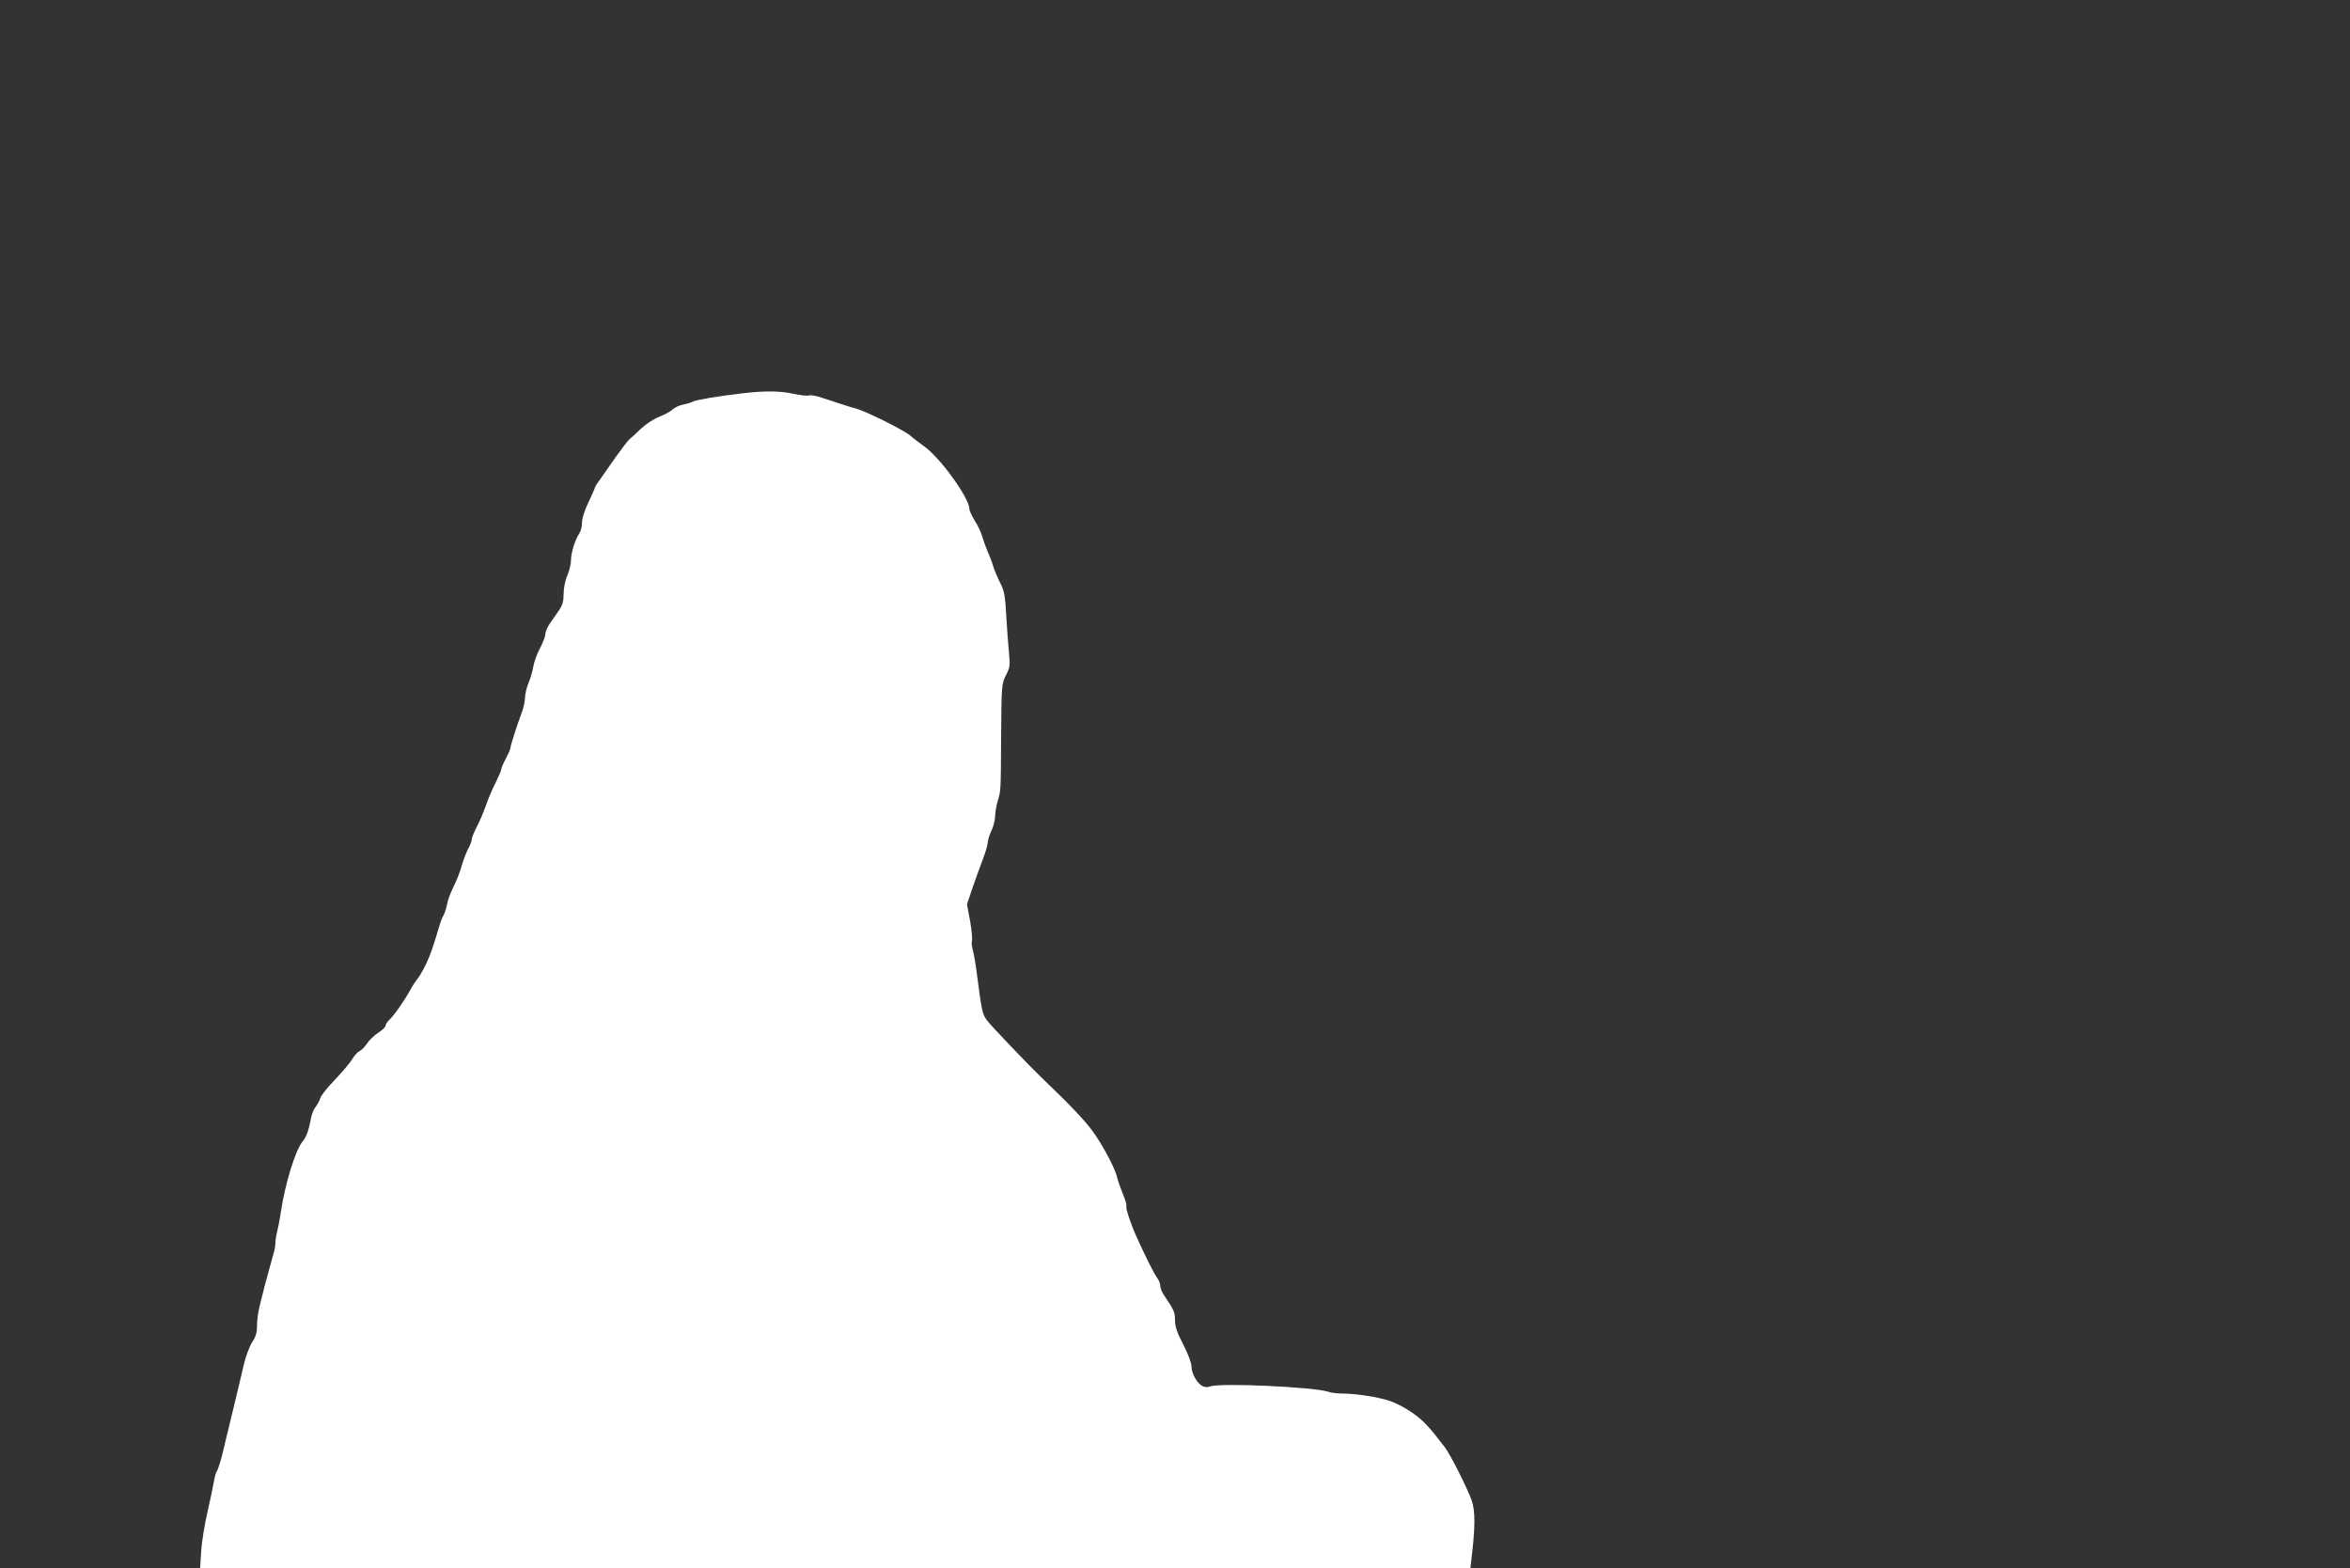 <?xml version="1.0" standalone="no"?>
<!DOCTYPE svg PUBLIC "-//W3C//DTD SVG 20010904//EN"
 "http://www.w3.org/TR/2001/REC-SVG-20010904/DTD/svg10.dtd">
<svg version="1.0" xmlns="http://www.w3.org/2000/svg"
 width="1280pt" height="854pt" viewBox="0 0 1280 854"
 preserveAspectRatio="xMidYMid meet">
<rect x="0" y="0" width="1280" height="854" fill="#333333" stroke="none"/>
<g transform="translate(0,854) scale(0.1,-0.1)"
fill="#ffffff" stroke="none">
<path d="M4055 6399 c-140 -16 -260 -36 -280 -46 -11 -6 -36 -13 -55 -17 -19
-3 -43 -15 -55 -25 -11 -11 -44 -29 -74 -41 -30 -11 -75 -41 -100 -65 -25 -24
-53 -50 -62 -57 -9 -7 -42 -51 -75 -97 -32 -46 -71 -101 -86 -123 -16 -21 -28
-41 -28 -45 0 -3 -16 -39 -35 -79 -21 -44 -35 -87 -35 -111 0 -21 -7 -48 -15
-59 -22 -32 -45 -105 -45 -146 0 -20 -9 -57 -20 -83 -12 -27 -20 -69 -20 -99
0 -40 -6 -62 -25 -90 -14 -20 -36 -52 -50 -72 -14 -20 -25 -47 -25 -59 0 -12
-13 -46 -29 -76 -16 -30 -32 -74 -36 -99 -4 -25 -16 -65 -26 -89 -10 -24 -19
-60 -19 -80 -1 -20 -8 -54 -16 -76 -25 -66 -64 -187 -64 -199 0 -6 -11 -32
-25 -58 -14 -26 -25 -52 -25 -59 0 -6 -14 -38 -30 -71 -17 -32 -41 -89 -54
-127 -13 -37 -35 -89 -50 -116 -14 -28 -26 -57 -26 -65 0 -9 -9 -34 -21 -55
-11 -22 -27 -64 -35 -93 -7 -28 -27 -78 -43 -110 -16 -32 -33 -76 -36 -98 -4
-21 -13 -48 -19 -59 -7 -11 -18 -40 -25 -65 -35 -117 -46 -149 -72 -204 -16
-33 -36 -67 -44 -76 -9 -10 -26 -36 -38 -58 -33 -60 -92 -145 -116 -166 -11
-11 -21 -25 -21 -32 0 -8 -18 -25 -40 -39 -22 -14 -50 -41 -62 -60 -13 -19
-31 -37 -40 -40 -9 -4 -27 -23 -39 -43 -12 -20 -55 -71 -94 -112 -40 -41 -76
-86 -80 -100 -4 -14 -16 -36 -26 -49 -10 -12 -21 -39 -25 -60 -10 -60 -26
-105 -44 -126 -39 -43 -97 -230 -120 -385 -6 -41 -16 -91 -21 -111 -5 -20 -9
-47 -9 -59 0 -13 -4 -37 -9 -54 -11 -37 -34 -124 -51 -186 -6 -25 -18 -70 -25
-100 -8 -30 -15 -79 -15 -108 0 -40 -6 -62 -27 -93 -14 -22 -35 -77 -45 -122
-26 -111 -64 -268 -83 -347 -9 -36 -20 -81 -24 -100 -15 -65 -33 -125 -41
-135 -4 -5 -11 -30 -15 -55 -4 -25 -20 -99 -35 -165 -15 -66 -31 -162 -34
-212 l-6 -93 3459 0 3460 0 5 43 c22 178 22 268 2 325 -24 67 -116 250 -146
289 -86 113 -118 147 -177 188 -35 25 -90 54 -121 64 -63 22 -188 41 -261 41
-27 0 -61 4 -77 10 -79 26 -588 49 -641 29 -16 -6 -31 -5 -44 2 -29 15 -59 69
-59 106 0 18 -19 70 -45 120 -34 65 -45 98 -45 133 0 43 -4 52 -62 139 -10 14
-18 36 -18 47 0 12 -8 32 -18 45 -16 22 -65 119 -112 224 -31 68 -60 156 -55
165 3 5 -5 35 -19 67 -13 32 -27 72 -31 90 -10 47 -79 178 -136 255 -41 56
-123 143 -275 288 -74 71 -273 280 -296 310 -28 36 -30 47 -59 270 -6 47 -16
100 -21 118 -5 18 -7 40 -4 48 3 8 -1 57 -10 107 l-17 92 32 95 c18 52 44 123
57 157 13 34 24 72 24 85 1 13 9 41 20 63 11 22 19 56 20 76 0 19 6 58 14 85
18 63 17 43 19 364 2 268 3 276 26 322 22 42 23 54 17 120 -4 40 -11 132 -15
203 -6 110 -11 138 -33 180 -14 28 -31 68 -38 90 -6 22 -20 58 -30 80 -10 23
-23 59 -29 80 -6 22 -24 62 -41 88 -16 26 -30 55 -30 65 0 60 -160 280 -246
341 -27 19 -60 44 -74 57 -32 29 -238 132 -298 149 -44 12 -68 20 -195 62 -26
8 -54 13 -62 9 -8 -3 -45 1 -82 9 -73 16 -156 17 -268 4z"/>
</g>
</svg>
